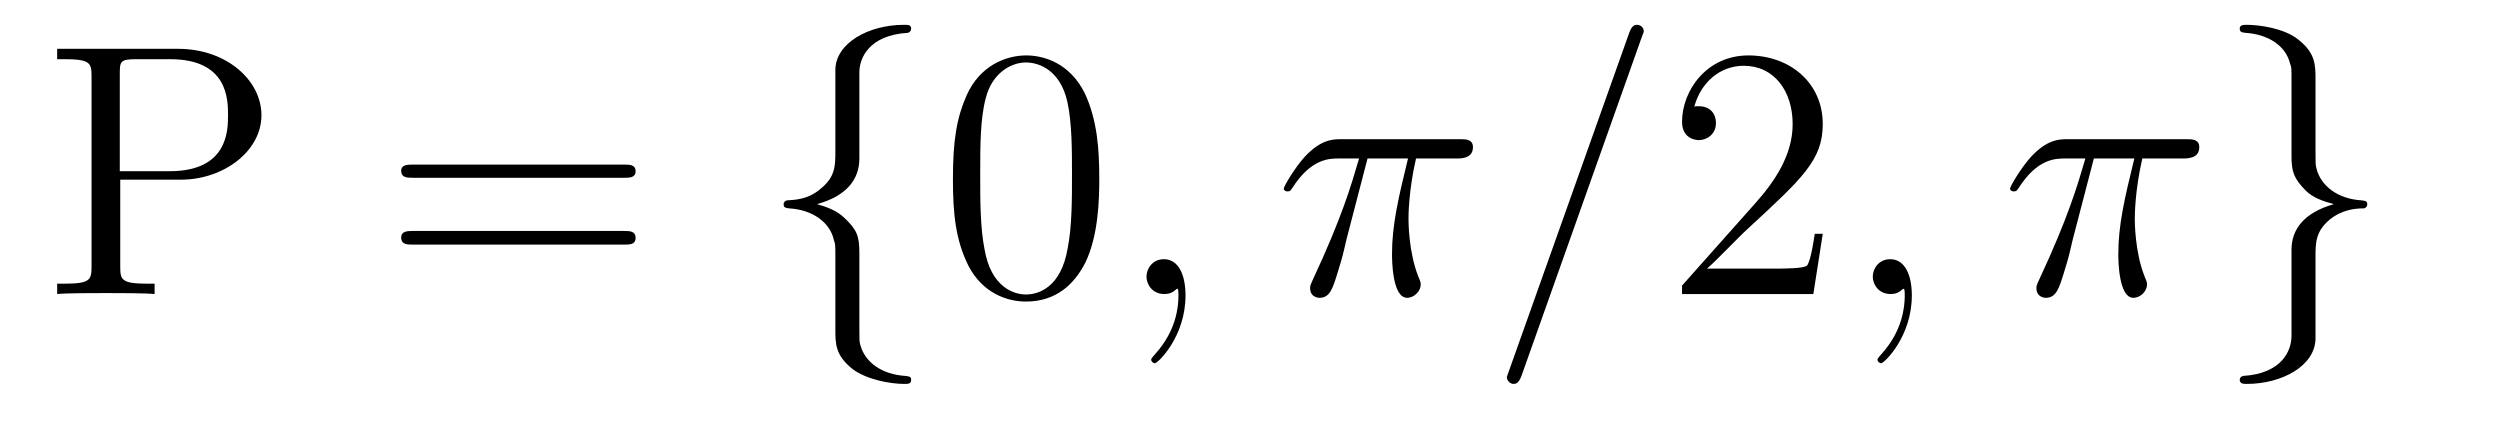 <?xml version='1.0'?>
<!-- This file was generated by dvisvgm 1.9.2 -->
<svg height='14pt' version='1.1' viewBox='0 -14 83 14' width='83pt' xmlns='http://www.w3.org/2000/svg' xmlns:xlink='http://www.w3.org/1999/xlink'>
<g id='page1'>
<g transform='matrix(1 0 0 1 -127 650)'>
<path d='M130.992 -658.035H133.008C134.414 -658.035 135.68 -658.973 135.68 -660.176C135.68 -661.332 134.523 -662.379 132.914 -662.379H128.898V-662.035H129.133C129.992 -662.035 130.039 -661.91 130.039 -661.473V-655.145C130.039 -654.707 129.992 -654.582 129.133 -654.582H128.898V-654.238C129.18 -654.27 130.164 -654.27 130.508 -654.27C130.867 -654.27 131.836 -654.27 132.133 -654.238V-654.582H131.898C131.039 -654.582 130.992 -654.707 130.992 -655.145V-658.035ZM130.977 -658.316V-661.551C130.977 -661.957 130.992 -662.035 131.523 -662.035H132.648C134.57 -662.035 134.57 -660.691 134.57 -660.176C134.57 -659.676 134.57 -658.316 132.633 -658.316H130.977ZM136.316 -654.238' fill-rule='evenodd'/>
<path d='M147.727 -658.098C147.898 -658.098 148.102 -658.098 148.102 -658.316C148.102 -658.535 147.898 -658.535 147.727 -658.535H140.711C140.539 -658.535 140.32 -658.535 140.32 -658.332C140.32 -658.098 140.523 -658.098 140.711 -658.098H147.727ZM147.727 -655.879C147.898 -655.879 148.102 -655.879 148.102 -656.098C148.102 -656.332 147.898 -656.332 147.727 -656.332H140.711C140.539 -656.332 140.32 -656.332 140.32 -656.113C140.32 -655.879 140.523 -655.879 140.711 -655.879H147.727ZM148.797 -654.238' fill-rule='evenodd'/>
<path d='M155.531 -661.598C155.531 -662.066 155.844 -662.832 157.141 -662.91C157.203 -662.926 157.25 -662.973 157.25 -663.051C157.25 -663.176 157.156 -663.176 157.016 -663.176C155.828 -663.176 154.75 -662.566 154.734 -661.691V-658.973C154.734 -658.504 154.734 -658.129 154.25 -657.738C153.844 -657.379 153.391 -657.363 153.125 -657.348C153.063 -657.332 153.016 -657.285 153.016 -657.223C153.016 -657.098 153.094 -657.098 153.203 -657.082C153.984 -657.035 154.563 -656.613 154.688 -656.019C154.734 -655.895 154.734 -655.879 154.734 -655.441V-653.082C154.734 -652.582 154.734 -652.207 155.297 -651.754C155.766 -651.395 156.563 -651.254 157.016 -651.254C157.156 -651.254 157.25 -651.254 157.25 -651.395C157.25 -651.504 157.172 -651.504 157.062 -651.519C156.297 -651.566 155.719 -651.957 155.562 -652.551C155.531 -652.66 155.531 -652.691 155.531 -653.113V-655.613C155.531 -656.176 155.438 -656.379 155.047 -656.754C154.797 -657.004 154.453 -657.129 154.125 -657.223C155.094 -657.488 155.531 -658.035 155.531 -658.738V-661.598ZM158.152 -654.238' fill-rule='evenodd'/>
<path d='M163.496 -658.051C163.496 -659.035 163.434 -660.004 163.012 -660.91C162.512 -661.91 161.652 -662.16 161.074 -662.16C160.387 -662.16 159.527 -661.816 159.09 -660.832C158.762 -660.082 158.637 -659.348 158.637 -658.051C158.637 -656.895 158.73 -656.019 159.152 -655.176C159.621 -654.27 160.434 -653.988 161.059 -653.988C162.105 -653.988 162.699 -654.613 163.043 -655.301C163.465 -656.191 163.496 -657.363 163.496 -658.051ZM161.059 -654.223C160.684 -654.223 159.902 -654.441 159.684 -655.738C159.543 -656.457 159.543 -657.363 159.543 -658.191C159.543 -659.176 159.543 -660.051 159.73 -660.754C159.934 -661.551 160.543 -661.926 161.059 -661.926C161.512 -661.926 162.199 -661.66 162.434 -660.629C162.59 -659.941 162.59 -659.004 162.59 -658.191C162.59 -657.395 162.59 -656.488 162.449 -655.77C162.231 -654.457 161.481 -654.223 161.059 -654.223ZM164.031 -654.238' fill-rule='evenodd'/>
<path d='M166.359 -654.191C166.359 -654.879 166.125 -655.395 165.641 -655.395C165.266 -655.395 165.063 -655.082 165.063 -654.816C165.063 -654.566 165.25 -654.238 165.656 -654.238C165.813 -654.238 165.938 -654.285 166.047 -654.395C166.062 -654.41 166.078 -654.41 166.094 -654.41C166.125 -654.41 166.125 -654.254 166.125 -654.191C166.125 -653.801 166.047 -653.019 165.359 -652.254C165.219 -652.098 165.219 -652.082 165.219 -652.051C165.219 -652.004 165.281 -651.941 165.344 -651.941C165.438 -651.941 166.359 -652.816 166.359 -654.191ZM167.27 -654.238' fill-rule='evenodd'/>
<path d='M172.402 -658.738H173.746C173.418 -657.395 173.215 -656.52 173.215 -655.566C173.215 -655.41 173.215 -654.113 173.715 -654.113C173.965 -654.113 174.168 -654.348 174.168 -654.551C174.168 -654.613 174.168 -654.629 174.09 -654.816C173.762 -655.629 173.762 -656.66 173.762 -656.738S173.762 -657.66 174.012 -658.738H175.356C175.512 -658.738 175.902 -658.738 175.902 -659.113C175.902 -659.379 175.668 -659.379 175.465 -659.379H171.543C171.262 -659.379 170.856 -659.379 170.309 -658.785C169.996 -658.441 169.621 -657.816 169.621 -657.738C169.621 -657.676 169.684 -657.645 169.746 -657.645C169.84 -657.645 169.84 -657.676 169.902 -657.754C170.527 -658.738 171.137 -658.738 171.449 -658.738H172.121C171.855 -657.832 171.559 -656.801 170.59 -654.723C170.496 -654.519 170.496 -654.504 170.496 -654.426C170.496 -654.176 170.699 -654.113 170.809 -654.113C171.152 -654.113 171.246 -654.426 171.402 -654.926C171.59 -655.535 171.59 -655.566 171.699 -656.035L172.402 -658.738ZM175.906 -654.238' fill-rule='evenodd'/>
<path d='M181.496 -662.738C181.496 -662.754 181.574 -662.926 181.574 -662.957C181.574 -663.098 181.449 -663.176 181.356 -663.176C181.293 -663.176 181.184 -663.176 181.09 -662.91L177.105 -651.707C177.105 -651.691 177.027 -651.504 177.027 -651.488C177.027 -651.348 177.152 -651.254 177.246 -651.254C177.324 -651.254 177.418 -651.27 177.512 -651.519L181.496 -662.738ZM182.266 -654.238' fill-rule='evenodd'/>
<path d='M187.516 -656.238H187.25C187.219 -656.035 187.125 -655.379 187 -655.191C186.922 -655.082 186.234 -655.082 185.875 -655.082H183.672C184 -655.363 184.719 -656.129 185.031 -656.41C186.844 -658.082 187.516 -658.691 187.516 -659.879C187.516 -661.254 186.422 -662.16 185.047 -662.16C183.656 -662.16 182.844 -660.988 182.844 -659.957C182.844 -659.348 183.375 -659.348 183.406 -659.348C183.656 -659.348 183.969 -659.535 183.969 -659.91C183.969 -660.254 183.75 -660.473 183.406 -660.473C183.297 -660.473 183.281 -660.473 183.25 -660.457C183.469 -661.269 184.109 -661.816 184.891 -661.816C185.906 -661.816 186.516 -660.973 186.516 -659.879C186.516 -658.863 185.937 -657.988 185.25 -657.223L182.844 -654.519V-654.238H187.203L187.516 -656.238ZM188.145 -654.238' fill-rule='evenodd'/>
<path d='M190.473 -654.191C190.473 -654.879 190.238 -655.395 189.754 -655.395C189.379 -655.395 189.176 -655.082 189.176 -654.816C189.176 -654.566 189.363 -654.238 189.77 -654.238C189.926 -654.238 190.051 -654.285 190.16 -654.395C190.176 -654.41 190.191 -654.41 190.207 -654.41C190.238 -654.41 190.238 -654.254 190.238 -654.191C190.238 -653.801 190.16 -653.019 189.473 -652.254C189.332 -652.098 189.332 -652.082 189.332 -652.051C189.332 -652.004 189.395 -651.941 189.457 -651.941C189.551 -651.941 190.473 -652.816 190.473 -654.191ZM191.383 -654.238' fill-rule='evenodd'/>
<path d='M196.516 -658.738H197.86C197.531 -657.395 197.328 -656.52 197.328 -655.566C197.328 -655.41 197.328 -654.113 197.828 -654.113C198.078 -654.113 198.281 -654.348 198.281 -654.551C198.281 -654.613 198.281 -654.629 198.203 -654.816C197.875 -655.629 197.875 -656.66 197.875 -656.738S197.875 -657.66 198.125 -658.738H199.469C199.625 -658.738 200.016 -658.738 200.016 -659.113C200.016 -659.379 199.781 -659.379 199.578 -659.379H195.656C195.376 -659.379 194.969 -659.379 194.422 -658.785C194.11 -658.441 193.734 -657.816 193.734 -657.738C193.734 -657.676 193.796 -657.645 193.859 -657.645C193.954 -657.645 193.954 -657.676 194.016 -657.754C194.641 -658.738 195.25 -658.738 195.563 -658.738H196.235C195.968 -657.832 195.672 -656.801 194.704 -654.723C194.609 -654.519 194.609 -654.504 194.609 -654.426C194.609 -654.176 194.813 -654.113 194.922 -654.113C195.265 -654.113 195.359 -654.426 195.516 -654.926C195.703 -655.535 195.703 -655.566 195.812 -656.035L196.516 -658.738ZM200.02 -654.238' fill-rule='evenodd'/>
<path d='M203.078 -652.848C203.078 -652.363 202.765 -651.598 201.469 -651.519C201.407 -651.504 201.359 -651.457 201.359 -651.395C201.359 -651.254 201.485 -651.254 201.594 -651.254C202.75 -651.254 203.86 -651.848 203.875 -652.754V-655.473C203.875 -655.926 203.875 -656.316 204.343 -656.707C204.766 -657.051 205.219 -657.082 205.484 -657.082C205.547 -657.098 205.594 -657.144 205.594 -657.223C205.594 -657.332 205.516 -657.332 205.406 -657.348C204.61 -657.395 204.047 -657.832 203.906 -658.41C203.875 -658.535 203.875 -658.566 203.875 -658.988V-661.348C203.875 -661.848 203.875 -662.238 203.297 -662.691C202.828 -663.066 202 -663.176 201.594 -663.176C201.485 -663.176 201.359 -663.176 201.359 -663.051C201.359 -662.926 201.438 -662.926 201.547 -662.91C202.297 -662.863 202.891 -662.488 203.032 -661.879C203.078 -661.77 203.078 -661.754 203.078 -661.316V-658.816C203.078 -658.269 203.172 -658.066 203.546 -657.676C203.797 -657.426 204.14 -657.316 204.485 -657.223C203.5 -656.941 203.078 -656.394 203.078 -655.707V-652.848ZM206.496 -654.238' fill-rule='evenodd'/>
</g>
</g>
</svg>
